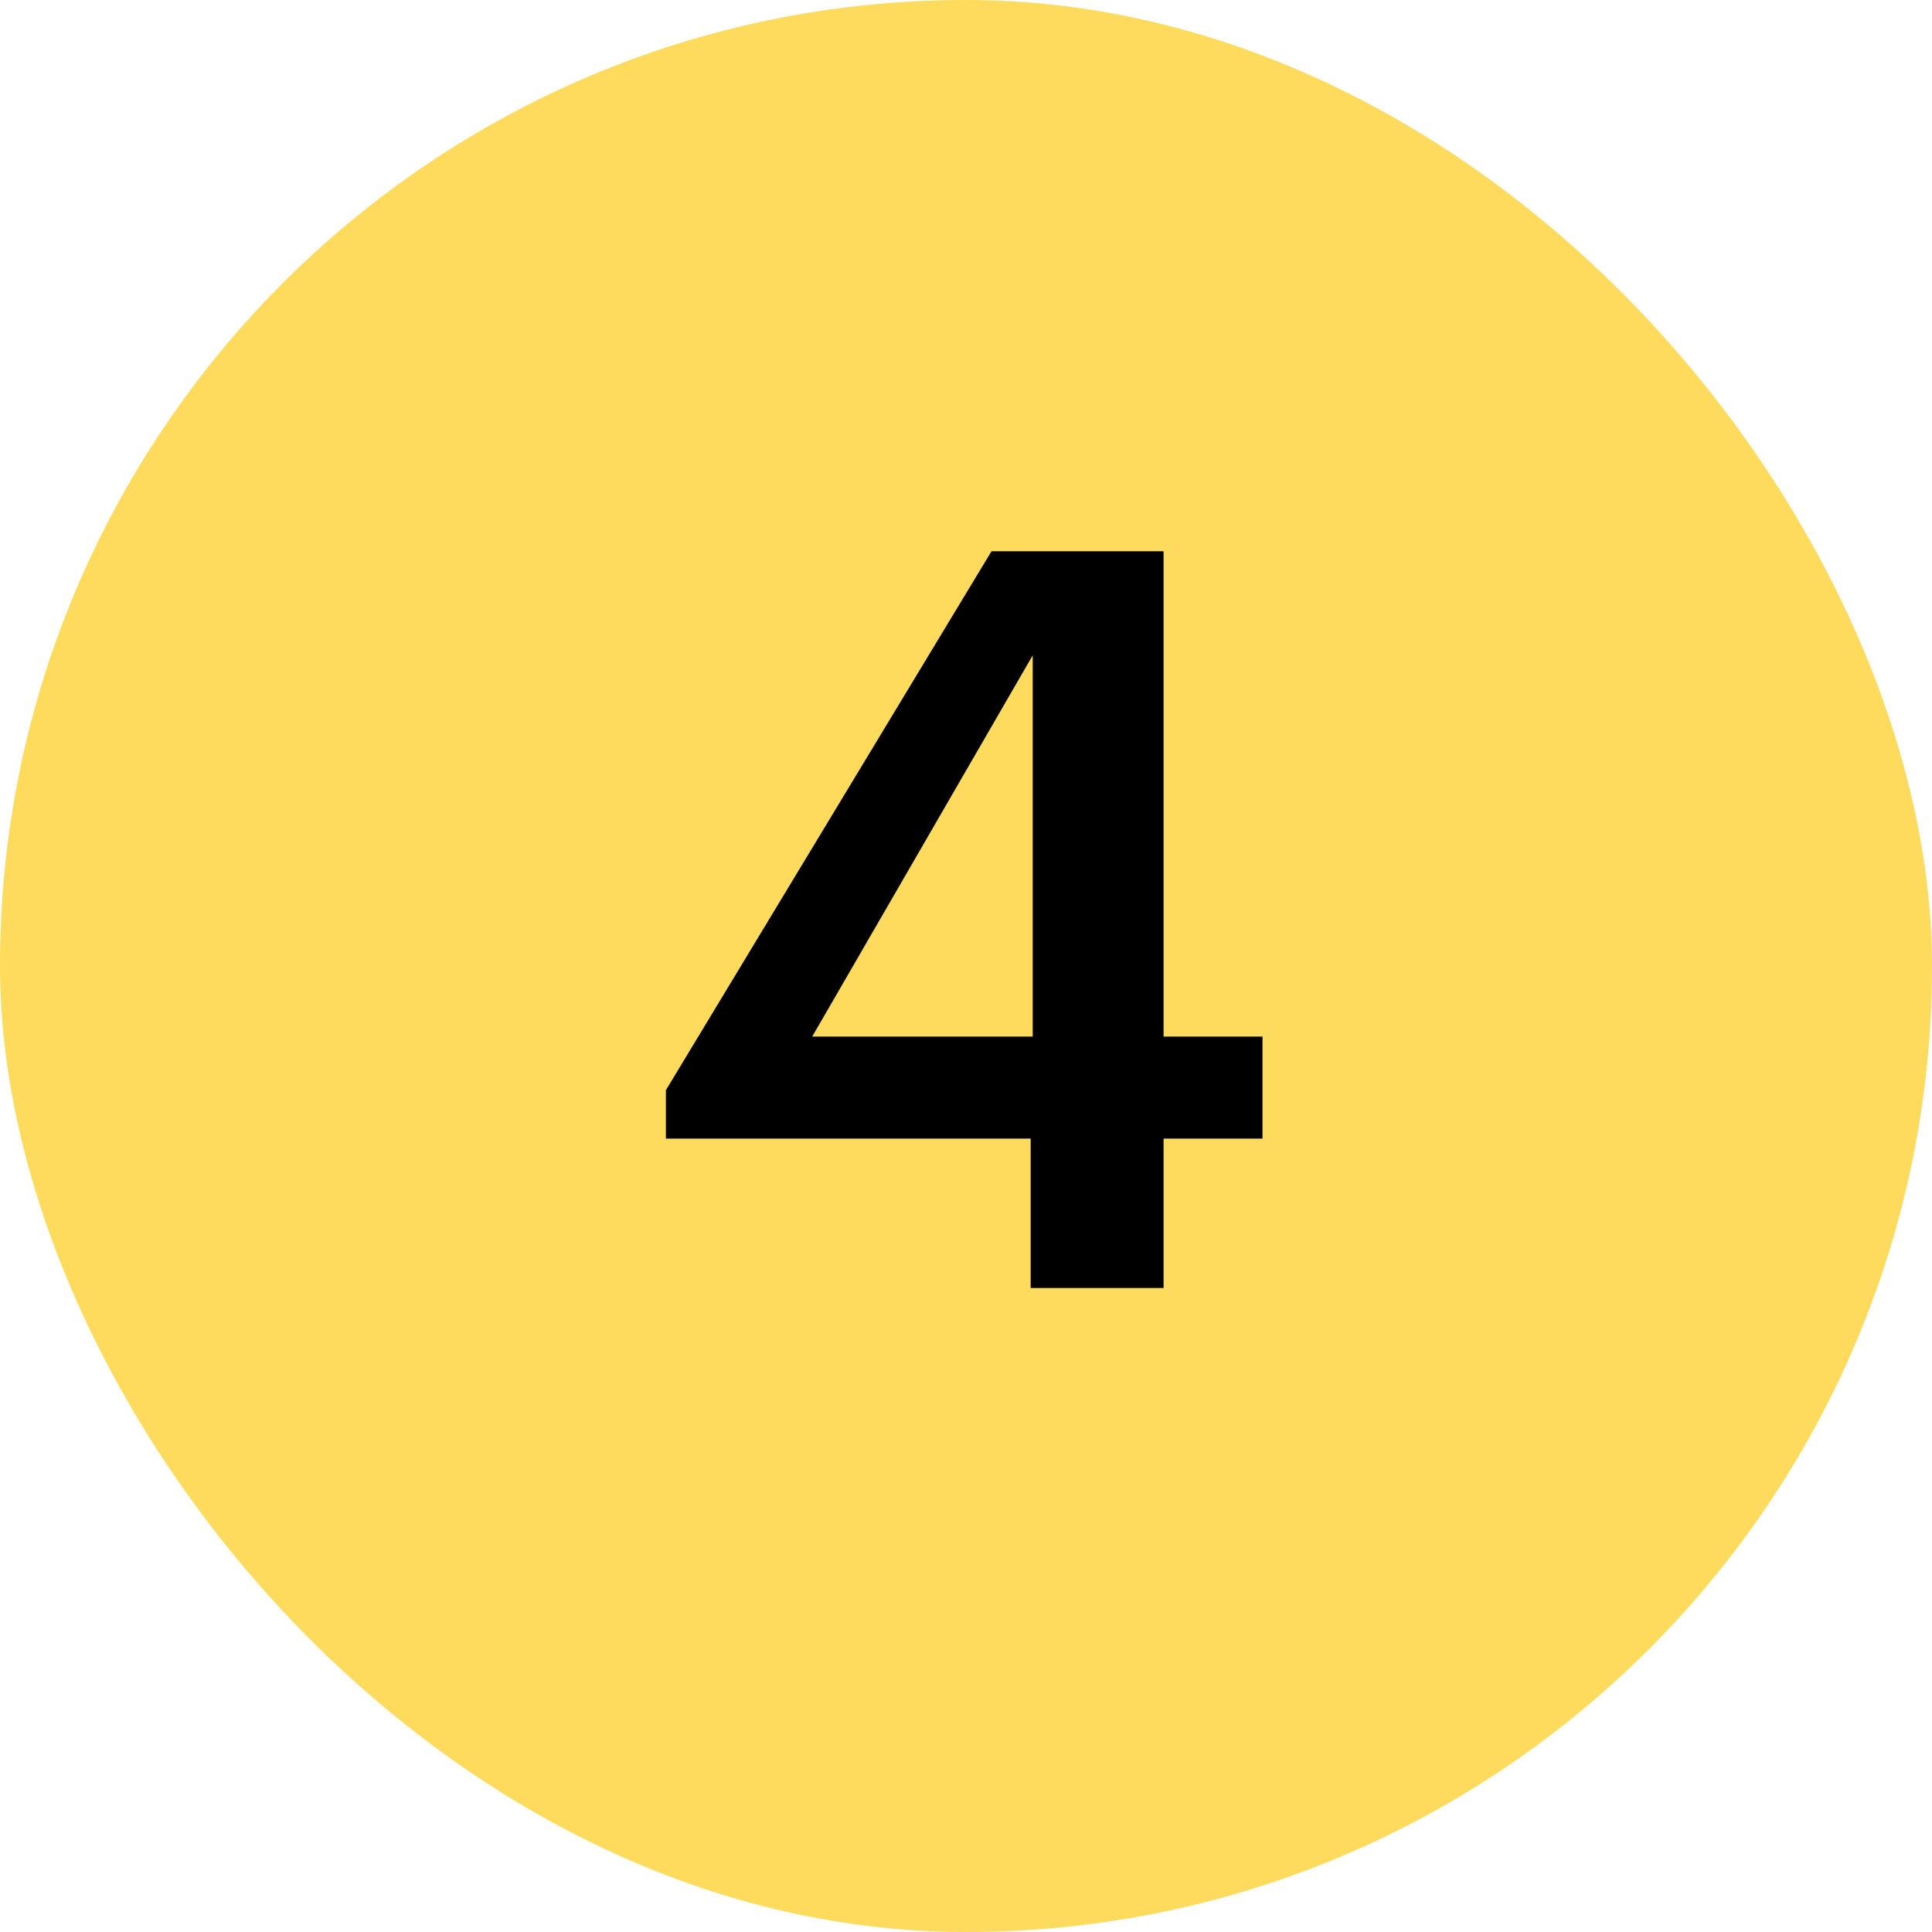 <?xml version="1.0" encoding="UTF-8"?> <svg xmlns="http://www.w3.org/2000/svg" width="30" height="30" viewBox="0 0 30 30" fill="none"><rect width="30" height="30" rx="15" fill="#FFDB5D"></rect><path d="M16.004 17.68H10.34V16.928L15.396 8.56H18.068V16.096H19.604V17.68H18.068V20H16.004V17.68ZM16.036 16.096V10.176L12.612 16.096H16.036Z" fill="black"></path></svg> 